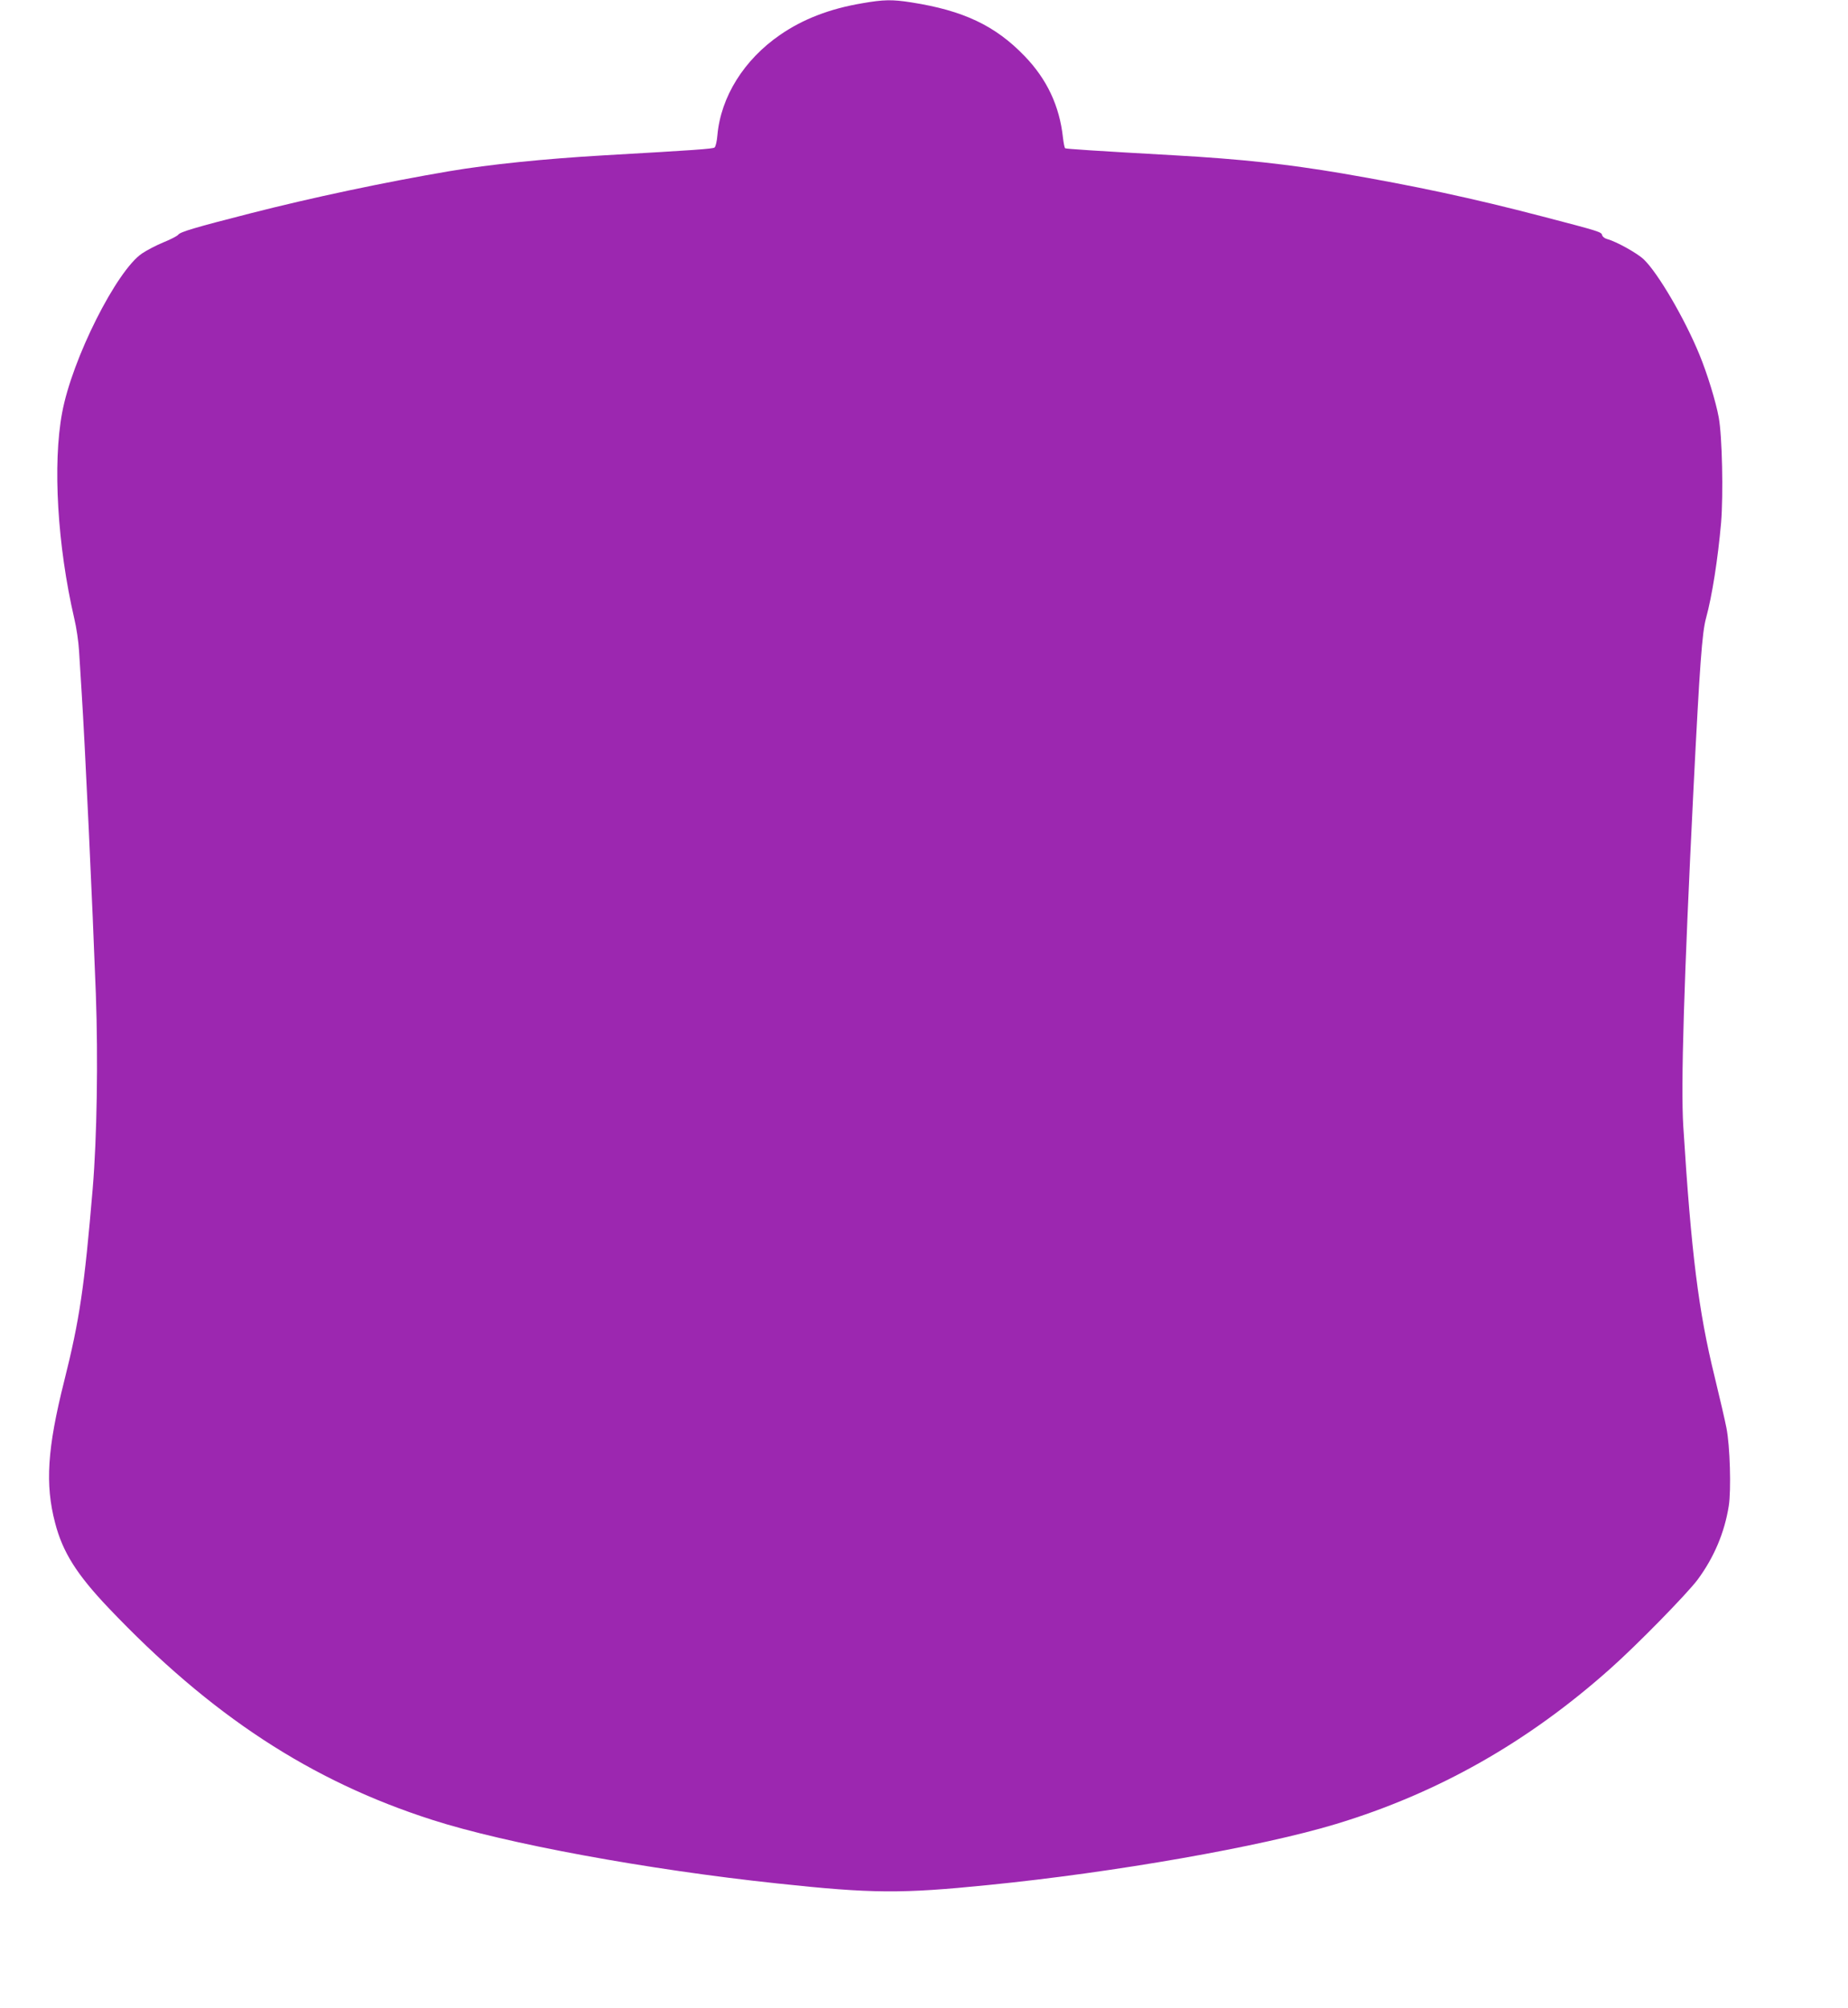 <?xml version="1.0" standalone="no"?>
<!DOCTYPE svg PUBLIC "-//W3C//DTD SVG 20010904//EN"
 "http://www.w3.org/TR/2001/REC-SVG-20010904/DTD/svg10.dtd">
<svg version="1.0" xmlns="http://www.w3.org/2000/svg"
 width="1178pt" height="1280pt" viewBox="0 0 1178 1280"
 preserveAspectRatio="xMidYMid meet">
<g transform="translate(0,1280) scale(0.1,-0.1)"
fill="#9c27b0" stroke="none">
<path d="M5495 12779 c-207 -35 -377 -101 -522 -201 -231 -159 -378 -395 -400
-640 -3 -38 -11 -72 -18 -78 -11 -9 -129 -17 -705 -50 -380 -22 -731 -58 -985
-101 -412 -70 -875 -168 -1270 -269 -356 -91 -446 -118 -459 -136 -6 -8 -48
-30 -93 -48 -44 -18 -106 -50 -137 -71 -162 -108 -447 -673 -510 -1016 -61
-325 -30 -847 77 -1309 14 -58 28 -152 31 -210 4 -58 11 -172 16 -255 22 -339
70 -1368 91 -1931 15 -415 7 -915 -20 -1239 -53 -627 -83 -834 -182 -1228
-108 -430 -122 -658 -58 -902 48 -187 138 -329 339 -541 653 -687 1291 -1105
2066 -1353 469 -151 1371 -317 2199 -405 604 -65 792 -66 1345 -10 804 80
1743 245 2217 389 650 197 1222 521 1749 991 169 150 489 477 556 567 104 141
171 299 198 469 16 100 8 384 -15 498 -9 47 -43 193 -75 325 -103 418 -149
786 -200 1598 -16 258 4 922 65 2147 40 795 55 999 80 1090 39 142 76 380 96
608 15 181 7 554 -15 672 -18 99 -73 279 -123 400 -94 229 -264 520 -355 607
-42 40 -176 114 -232 129 -16 4 -31 15 -33 25 -6 21 -11 23 -379 119 -447 117
-819 196 -1279 275 -350 59 -641 91 -1065 115 -516 29 -693 41 -700 45 -4 2
-10 33 -14 67 -22 203 -102 373 -245 521 -187 194 -390 290 -723 342 -122 19
-175 18 -313 -6z"/>
</g>
</svg>
